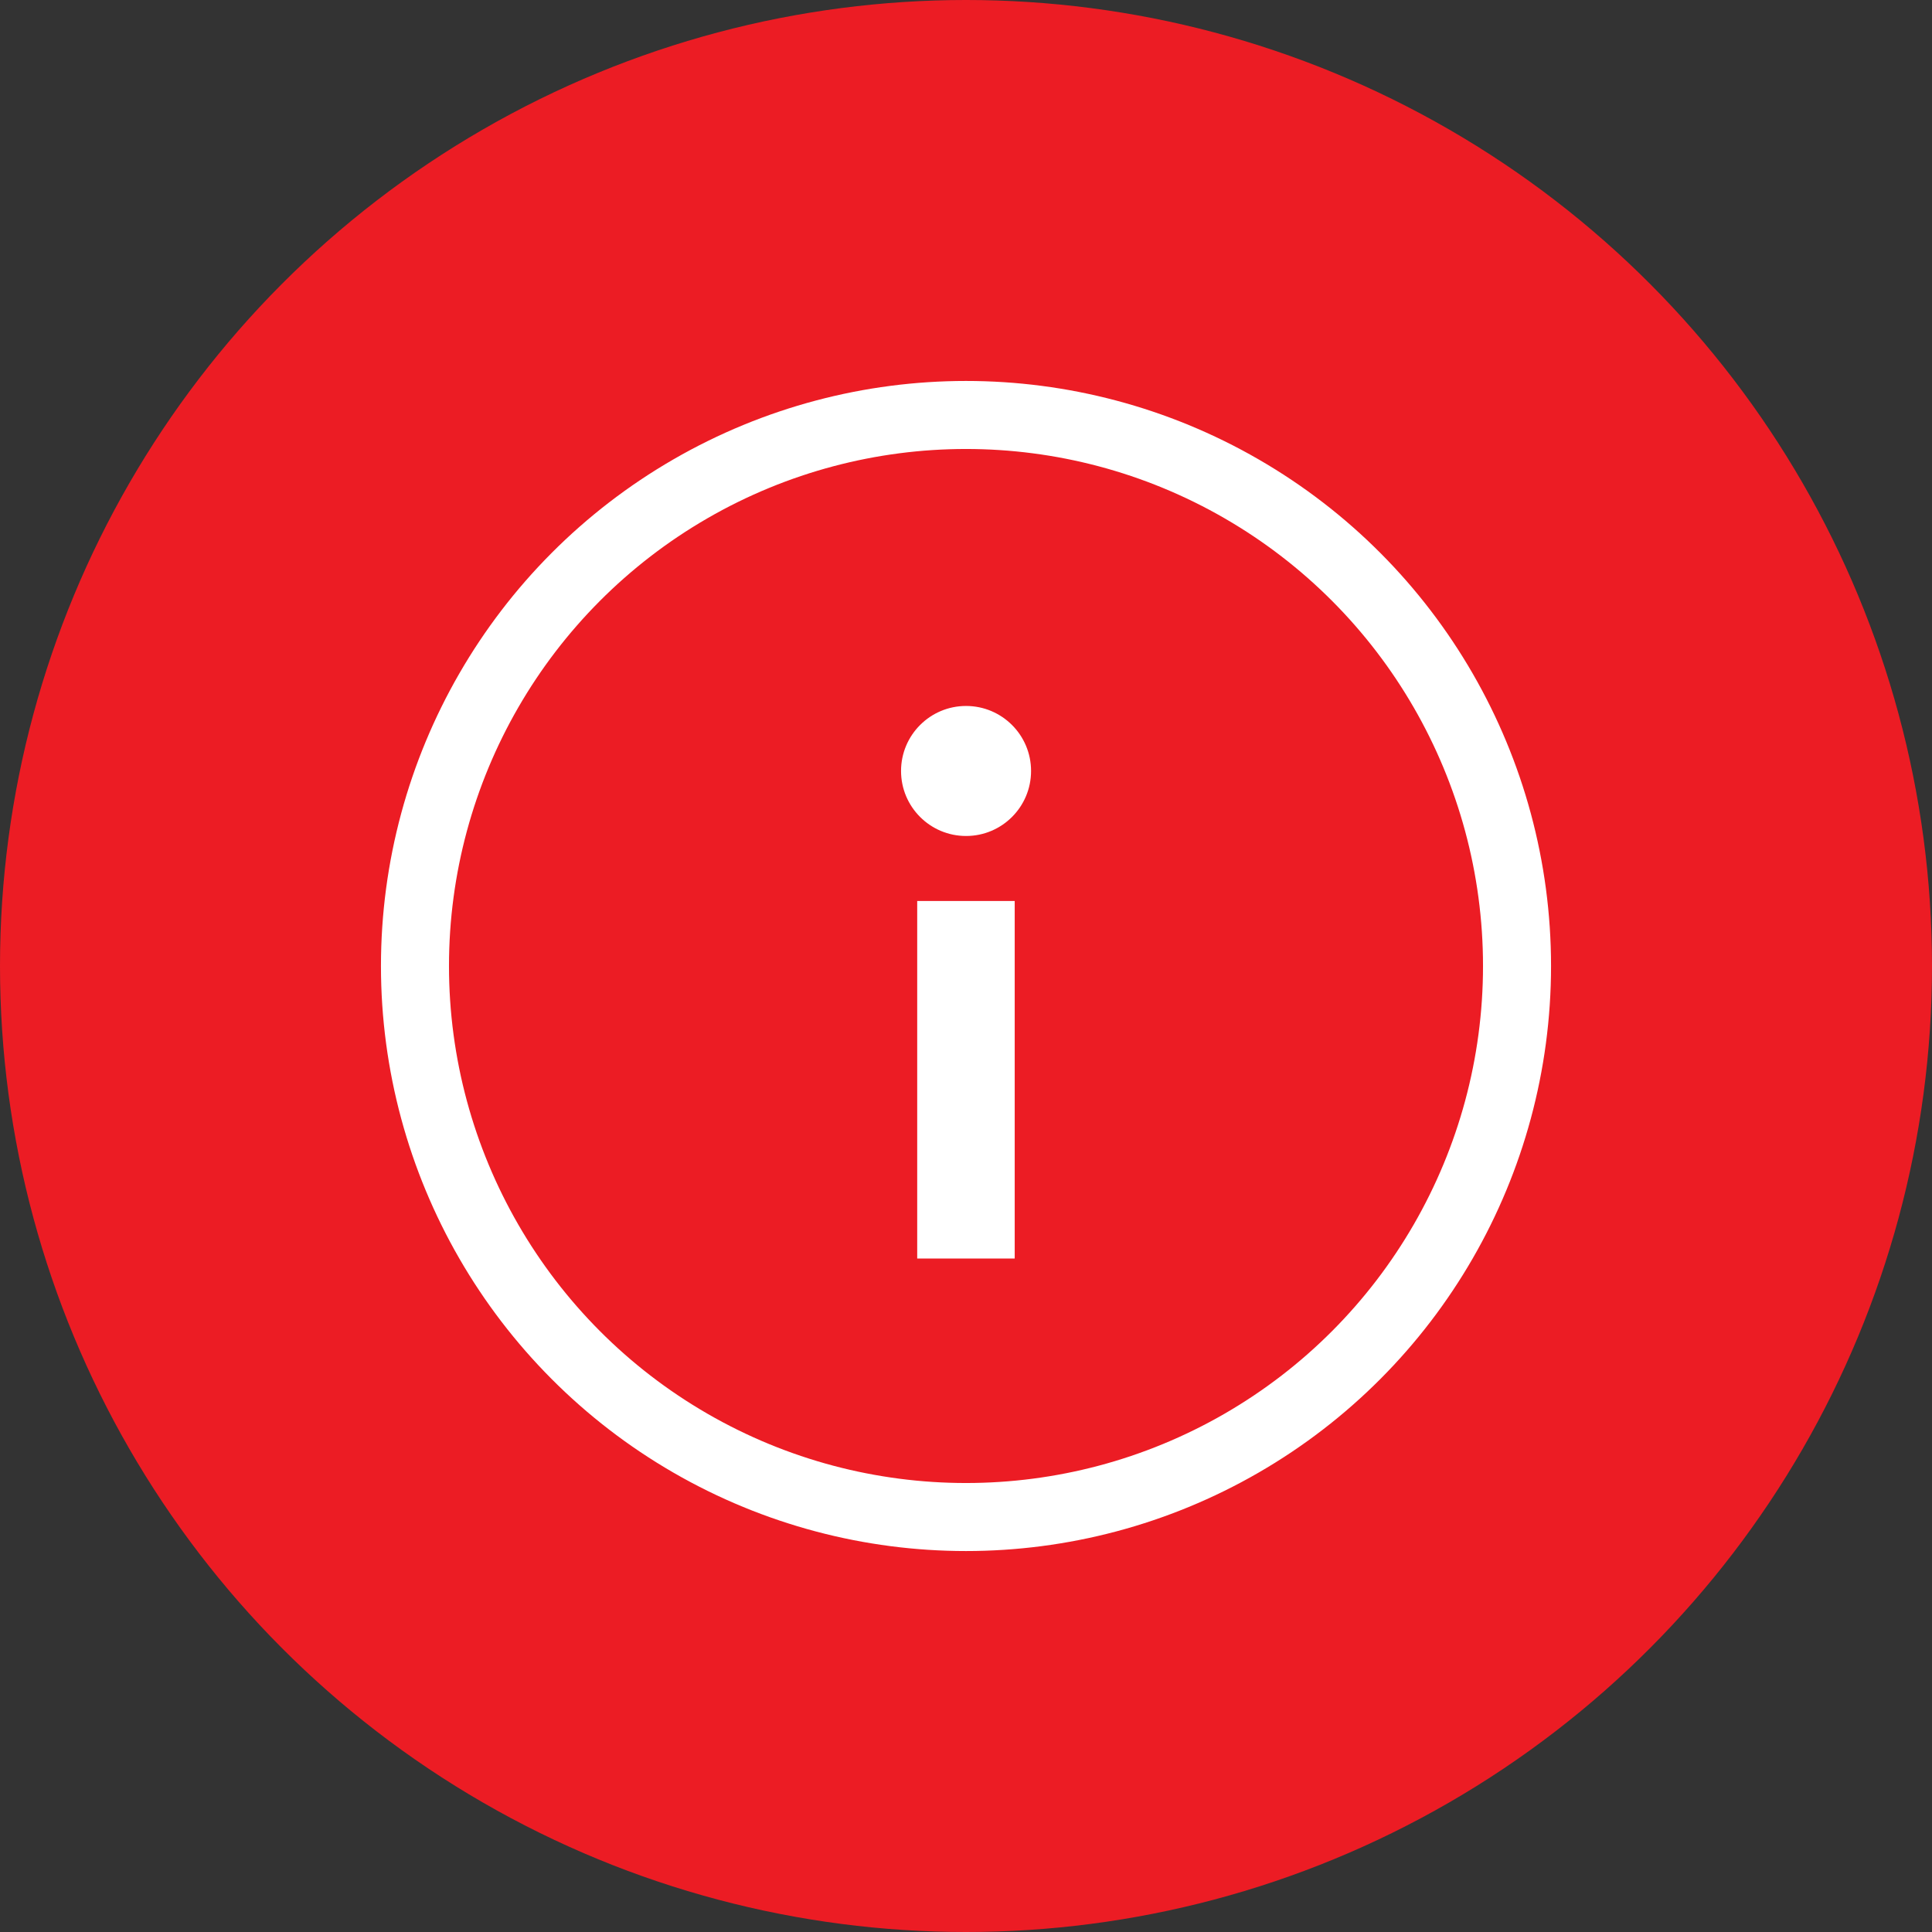 <svg width="71" height="71" viewBox="0 0 71 71" fill="none" xmlns="http://www.w3.org/2000/svg">
<rect x="0" y="0" width="71" height="71" fill="#333333" stroke="none"/>
<circle cx="35.5" cy="35.5" r="35.5" fill="#EC1C24"/>
<circle cx="35.5" cy="35.5" r="20.25" stroke="white" stroke-width="2.5"/>
<circle cx="35.502" cy="28.333" r="2.389" fill="white"/>
<rect x="33.707" y="33.111" width="3.583" height="13.139" fill="white"/>
</svg>
